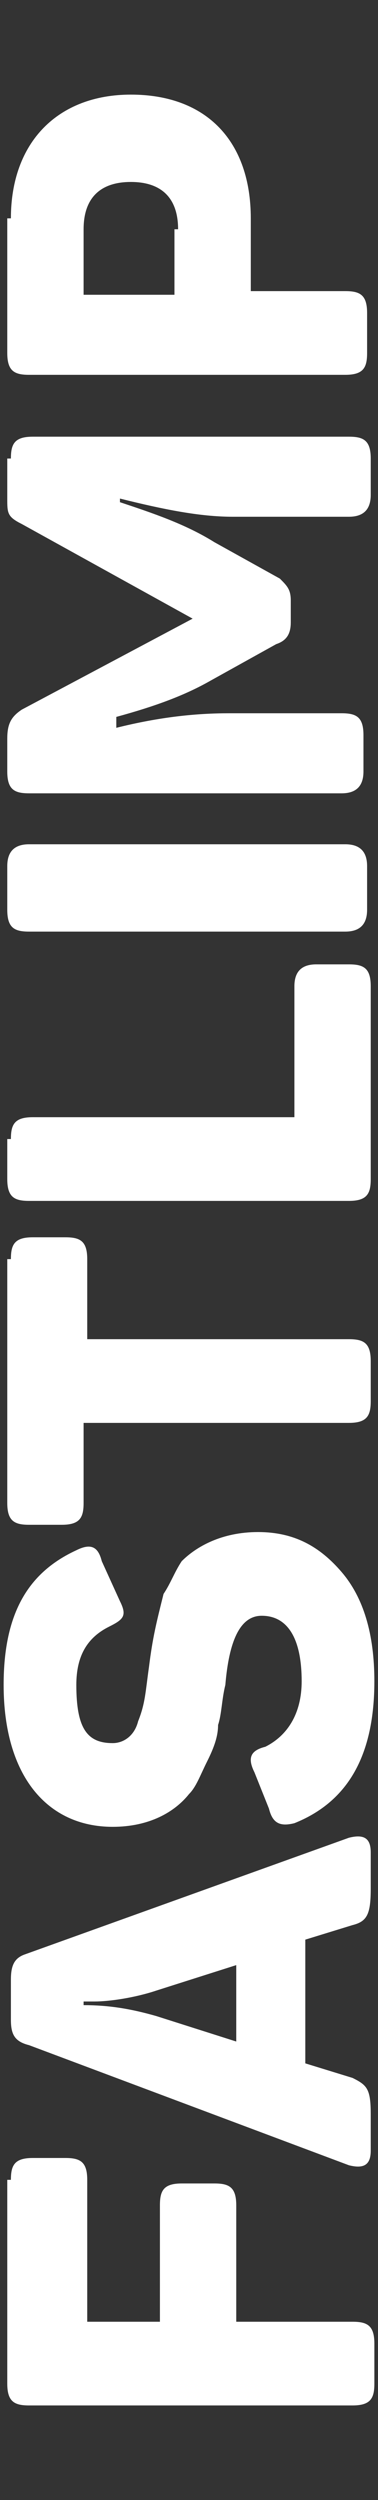 <?xml version="1.0" encoding="utf-8"?>
<!-- Generator: Adobe Illustrator 27.8.1, SVG Export Plug-In . SVG Version: 6.00 Build 0)  -->
<svg version="1.1" id="Capa_1" xmlns="http://www.w3.org/2000/svg" xmlns:xlink="http://www.w3.org/1999/xlink" x="0px" y="0px"
	 viewBox="0 0 10.4 68.7" style="enable-background:new 0 0 10.4 68.7;" xml:space="preserve">
<rect x="0" y="0" width="10.4" height="68.7" fill="#333333" stroke="none"/>
<style type="text/css">
	.st0{fill:#FFFFFF;}
</style>
<g>
	<path class="st0" d="M0.3,59.9c0-0.4,0.1-0.6,0.6-0.6h0.9c0.4,0,0.6,0.1,0.6,0.6v3.9h2v-3.2c0-0.4,0.1-0.6,0.6-0.6h0.9
		c0.4,0,0.6,0.1,0.6,0.6v3.2h3.2c0.4,0,0.6,0.1,0.6,0.6v1.1c0,0.4-0.1,0.6-0.6,0.6H0.8c-0.4,0-0.6-0.1-0.6-0.6V59.9z"/>
	<path class="st0" d="M9.6,50.5c0.4-0.1,0.6,0,0.6,0.4v1c0,0.7-0.1,0.9-0.5,1l-1.3,0.4v3.4l1.3,0.4c0.4,0.2,0.5,0.3,0.5,1v1
		c0,0.4-0.2,0.5-0.6,0.4l-8.8-3.3c-0.4-0.1-0.5-0.3-0.5-0.7v-1.1c0-0.4,0.1-0.6,0.4-0.7L9.6,50.5z M4.3,54.7C3.7,54.9,3,55,2.6,55
		l-0.3,0v0.1c0.7,0,1.3,0.1,2,0.3l2.2,0.7V54L4.3,54.7z"/>
	<path class="st0" d="M0.1,46.3c0-2,0.7-3.1,2-3.7c0.4-0.2,0.6-0.1,0.7,0.3l0.5,1.1c0.2,0.4,0.1,0.5-0.3,0.7
		c-0.6,0.3-0.9,0.8-0.9,1.6c0,1.2,0.3,1.6,1,1.6c0.3,0,0.6-0.2,0.7-0.6C4,46.8,4,46.5,4.1,45.8c0.1-0.8,0.2-1.2,0.4-2
		c0.2-0.3,0.3-0.6,0.5-0.9c0.4-0.4,1.1-0.8,2.1-0.8c1,0,1.7,0.4,2.3,1.1c0.6,0.7,0.9,1.7,0.9,3c0,2-0.7,3.3-2.2,3.9
		c-0.4,0.1-0.6,0-0.7-0.4l-0.4-1c-0.2-0.4-0.1-0.6,0.3-0.7c0.6-0.3,1-0.9,1-1.8c0-1.2-0.4-1.8-1.1-1.8c-0.6,0-0.9,0.7-1,1.9
		c-0.1,0.4-0.1,0.8-0.2,1.1c0,0.3-0.1,0.6-0.3,1s-0.3,0.7-0.5,0.9c-0.4,0.5-1.1,0.9-2.1,0.9C1.3,50.2,0.1,48.8,0.1,46.3z"/>
	<path class="st0" d="M0.3,34.6c0-0.4,0.1-0.6,0.6-0.6h0.9c0.4,0,0.6,0.1,0.6,0.6v2.2h7.2c0.4,0,0.6,0.1,0.6,0.6v1.1
		c0,0.4-0.1,0.6-0.6,0.6H2.3v2.2c0,0.4-0.1,0.6-0.6,0.6H0.8c-0.4,0-0.6-0.1-0.6-0.6V34.6z"/>
	<path class="st0" d="M0.3,31.3c0-0.4,0.1-0.6,0.6-0.6h7.2v-3.6c0-0.4,0.2-0.6,0.6-0.6h0.9c0.4,0,0.6,0.1,0.6,0.6v5.3
		c0,0.4-0.1,0.6-0.6,0.6H0.8c-0.4,0-0.6-0.1-0.6-0.6V31.3z"/>
	<path class="st0" d="M0.8,25.6c-0.4,0-0.6-0.1-0.6-0.6v-1.2c0-0.4,0.2-0.6,0.6-0.6h8.7c0.4,0,0.6,0.2,0.6,0.6V25
		c0,0.4-0.2,0.6-0.6,0.6H0.8z"/>
	<path class="st0" d="M0.3,12.6c0-0.4,0.1-0.6,0.6-0.6h8.7c0.4,0,0.6,0.1,0.6,0.6v1c0,0.4-0.2,0.6-0.6,0.6H6.4
		c-0.9,0-1.9-0.2-3.1-0.5v0.1c0.9,0.3,1.8,0.6,2.6,1.1l1.8,1C7.9,16.1,8,16.2,8,16.5v0.6c0,0.3-0.1,0.5-0.4,0.6l-1.8,1
		c-0.7,0.4-1.5,0.7-2.6,1V20c1.2-0.3,2.2-0.4,3.1-0.4h3.1c0.4,0,0.6,0.1,0.6,0.6v1c0,0.4-0.2,0.6-0.6,0.6H0.8
		c-0.4,0-0.6-0.1-0.6-0.6v-0.9c0-0.4,0.1-0.6,0.4-0.8l4.7-2.5l-4.7-2.6c-0.4-0.2-0.4-0.3-0.4-0.7V12.6z"/>
	<path class="st0" d="M0.3,6c0-2.1,1.3-3.4,3.3-3.4c2.1,0,3.3,1.3,3.3,3.4v2h2.6c0.4,0,0.6,0.1,0.6,0.6v1.1c0,0.4-0.1,0.6-0.6,0.6
		H0.8c-0.4,0-0.6-0.1-0.6-0.6V6z M4.9,6.3C4.9,5.4,4.4,5,3.6,5S2.3,5.4,2.3,6.3v1.8h2.5V6.3z"/>
</g>
</svg>
